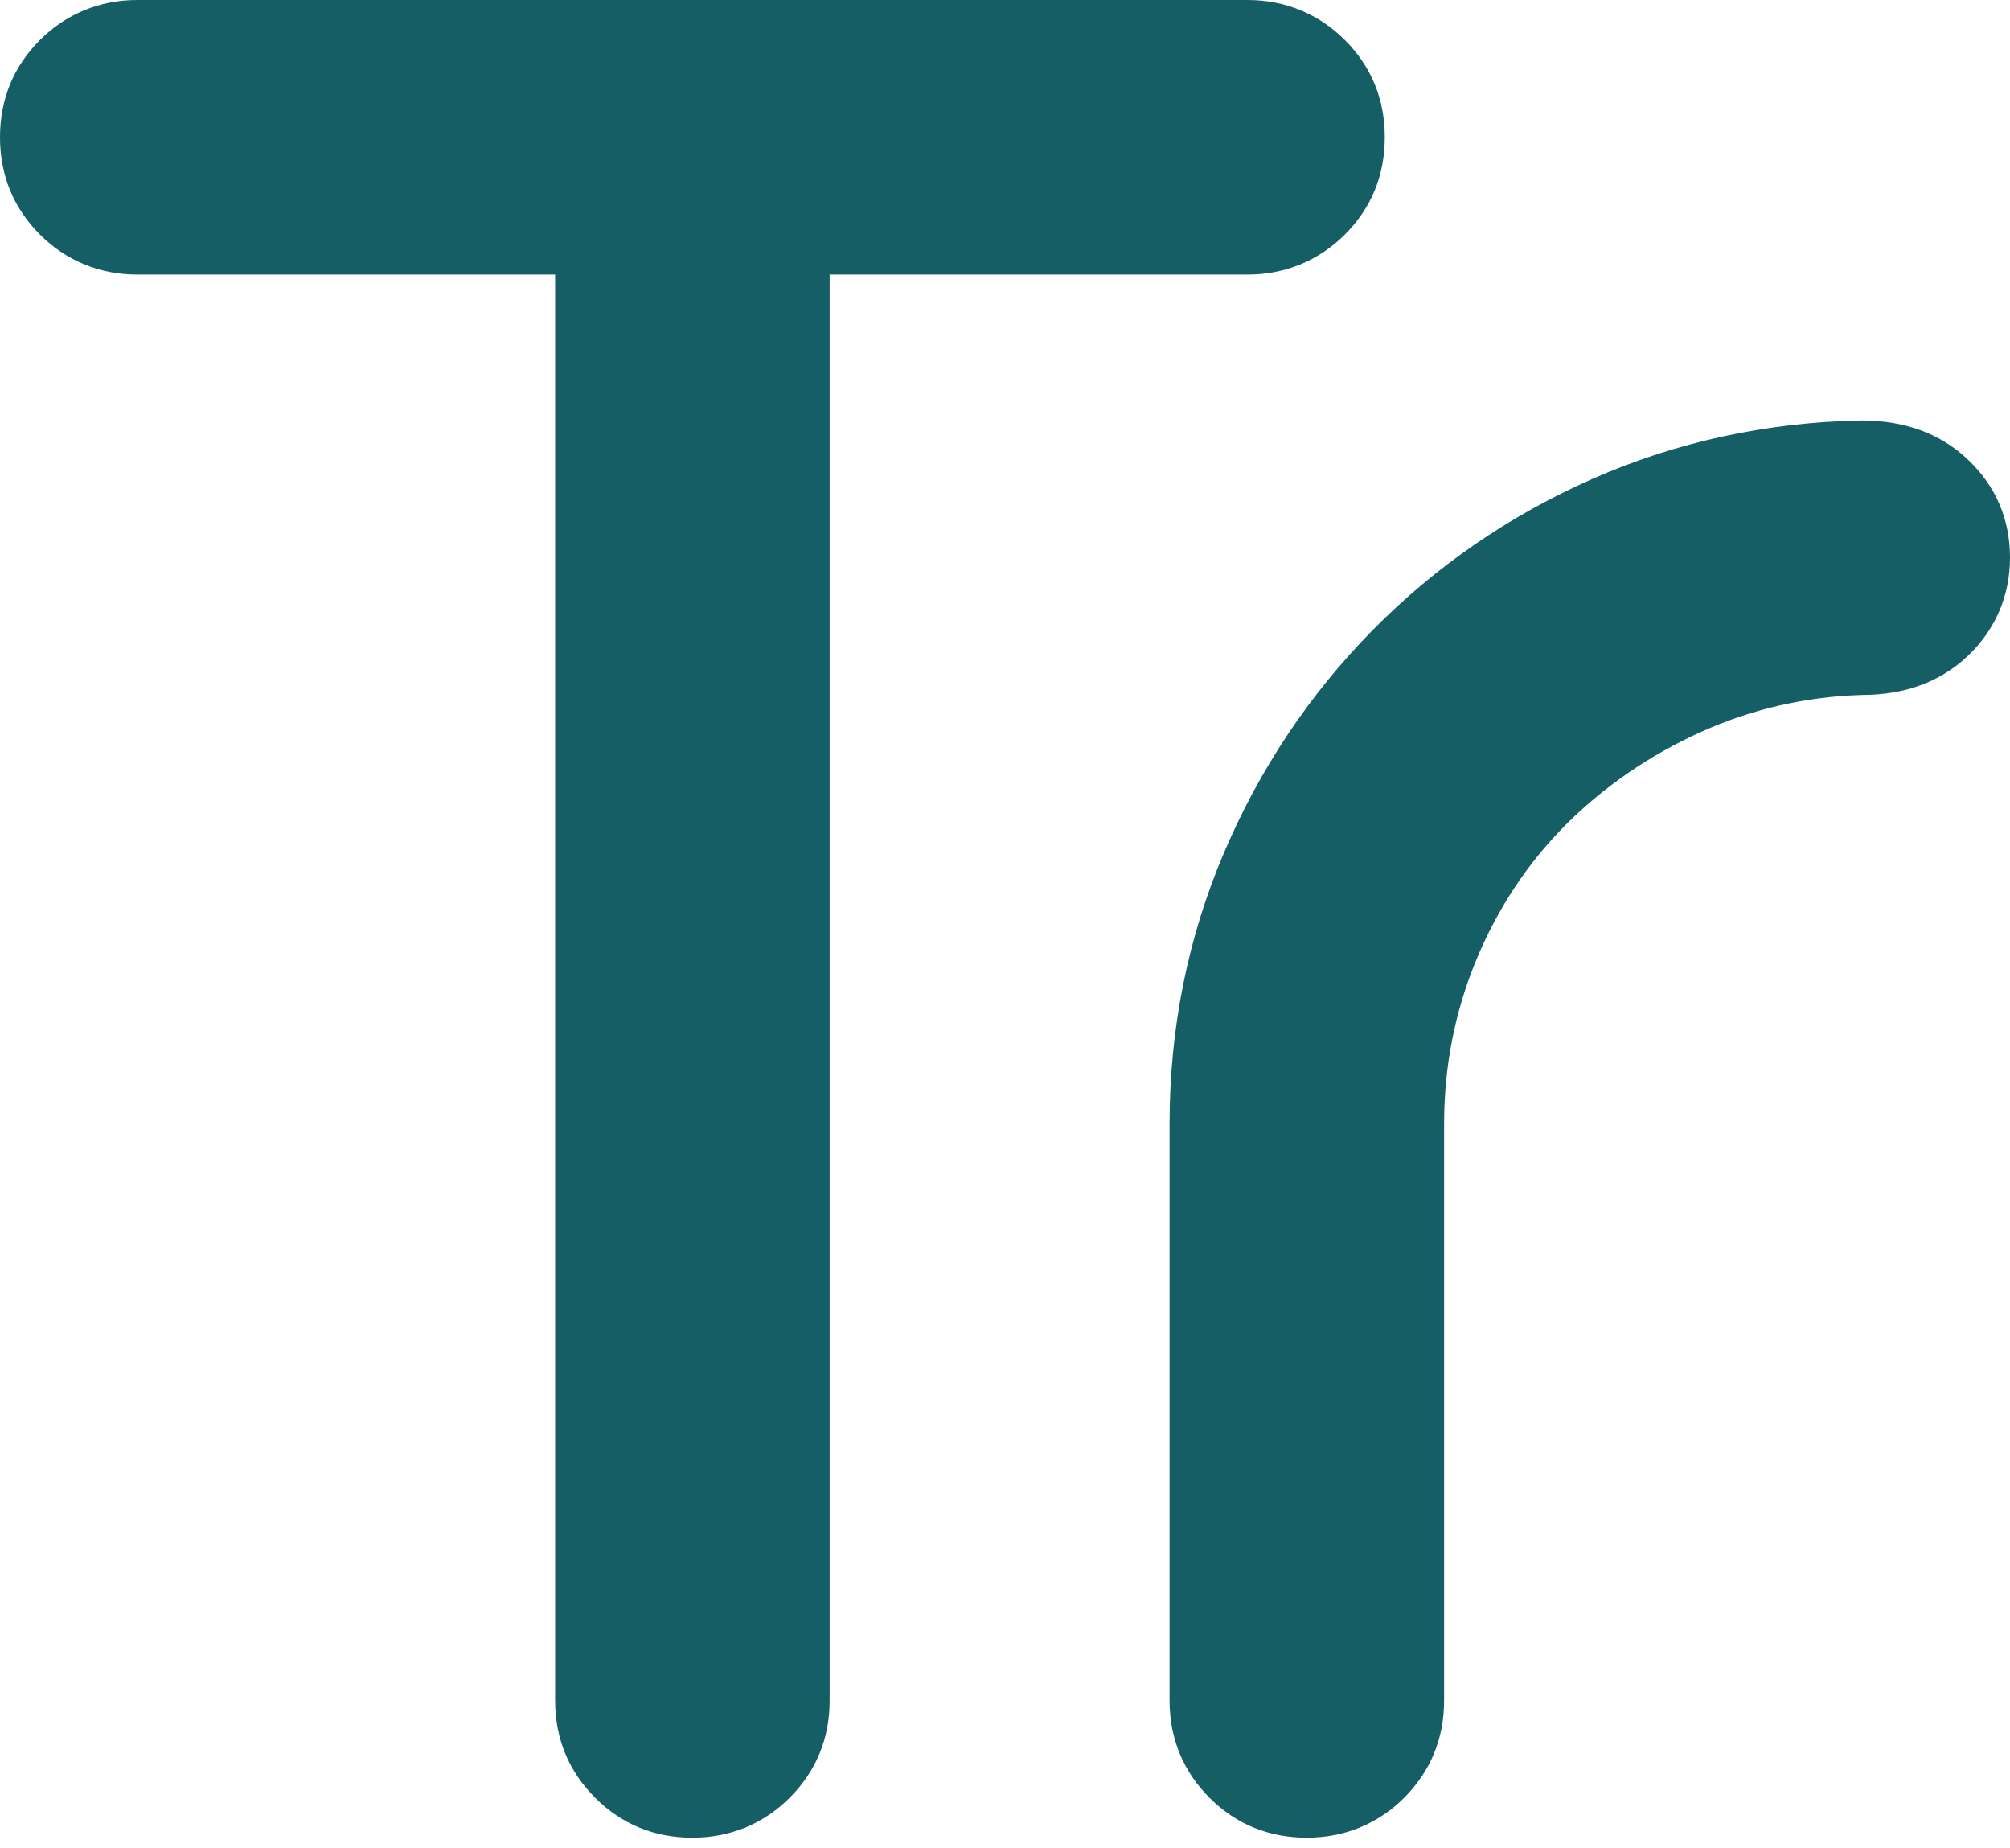 <svg width="136" height="125" viewBox="0 0 136 125" fill="none" xmlns="http://www.w3.org/2000/svg">
<path d="M90.993 15.869C92.79 14.072 93.697 11.859 93.697 9.284C93.697 6.709 92.79 4.497 90.993 2.704C89.221 0.936 86.945 0 84.412 0H9.285C6.752 0 4.476 0.936 2.704 2.704C0.911 4.501 0 6.714 0 9.284C0 11.859 0.911 14.072 2.704 15.869C4.472 17.637 6.748 18.573 9.285 18.573H37.561V115.03C37.561 117.6 38.472 119.813 40.265 121.61C42.062 123.407 44.279 124.314 46.85 124.314C49.388 124.314 51.664 123.382 53.432 121.61C55.225 119.817 56.136 117.604 56.136 115.03V18.573H84.412C86.945 18.573 89.225 17.637 90.993 15.869Z" fill="#165E65"/>
<path d="M136 37.727C136 35.115 135.039 32.877 133.134 31.076C131.287 29.325 128.87 28.443 125.949 28.443H125.908C119.493 28.572 113.382 29.907 107.741 32.399C102.116 34.882 97.103 38.33 92.852 42.652C88.592 46.978 85.21 52.049 82.801 57.727C80.368 63.438 79.136 69.59 79.136 76.012V115.029C79.136 117.6 80.047 119.813 81.836 121.614C83.637 123.407 85.851 124.313 88.421 124.313C90.963 124.313 93.239 123.382 95.007 121.614C96.8 119.817 97.711 117.604 97.711 115.029V76.012C97.711 72.139 98.447 68.404 99.895 64.918C101.347 61.429 103.381 58.359 105.944 55.792C108.535 53.201 111.614 51.088 115.083 49.516C118.519 47.964 122.205 47.12 125.987 47.011C128.878 47.011 131.282 46.13 133.138 44.378C135.014 42.598 136 40.298 136 37.727Z" fill="#165E65"/>
</svg>
